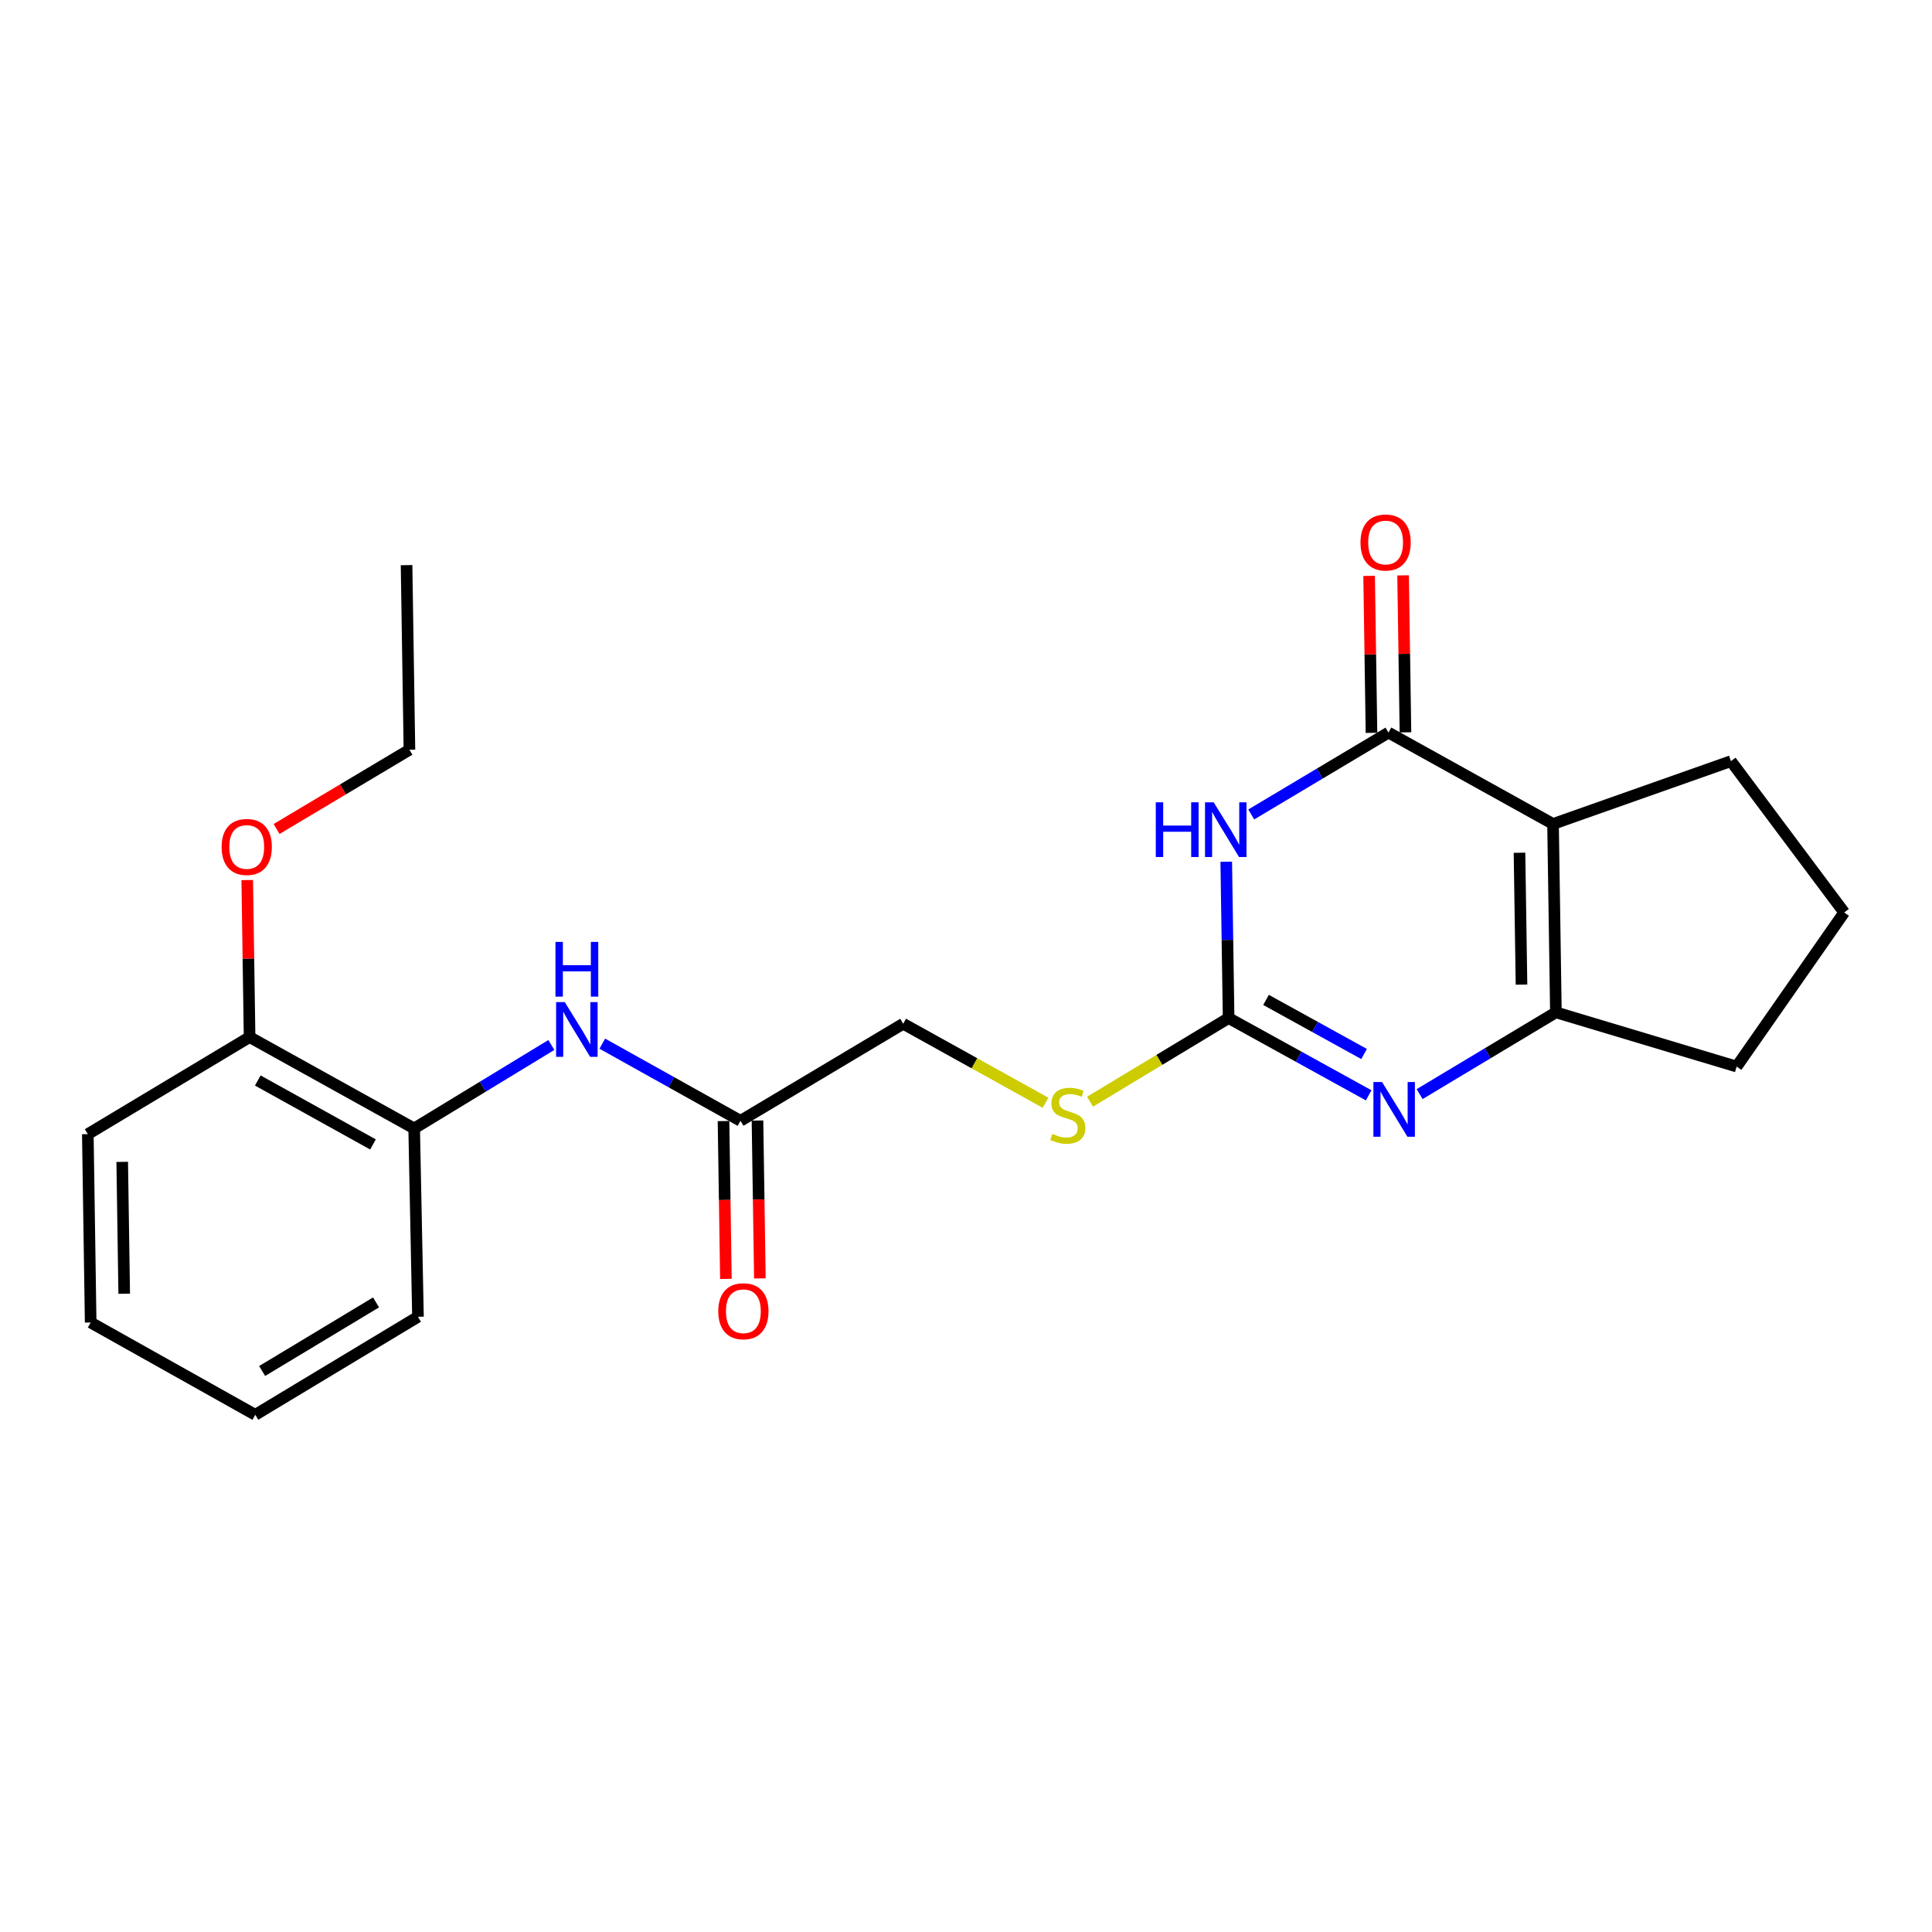 <?xml version='1.0' encoding='iso-8859-1'?>
<svg version='1.1' baseProfile='full'
              xmlns='http://www.w3.org/2000/svg'
                      xmlns:rdkit='http://www.rdkit.org/xml'
                      xmlns:xlink='http://www.w3.org/1999/xlink'
                  xml:space='preserve'
width='1000px' height='1000px' viewBox='0 0 1000 1000'>
<!-- END OF HEADER -->
<rect style='opacity:1.0;fill:#FFFFFF;stroke:none' width='1000' height='1000' x='0' y='0'> </rect>
<path class='bond-0' d='M 647.644,421.561 L 683.157,400.375' style='fill:none;fill-rule:evenodd;stroke:#0000FF;stroke-width:6px;stroke-linecap:butt;stroke-linejoin:miter;stroke-opacity:1' />
<path class='bond-0' d='M 683.157,400.375 L 718.671,379.189' style='fill:none;fill-rule:evenodd;stroke:#000000;stroke-width:6px;stroke-linecap:butt;stroke-linejoin:miter;stroke-opacity:1' />
<path class='bond-2' d='M 634.703,446.029 L 635.315,486.488' style='fill:none;fill-rule:evenodd;stroke:#0000FF;stroke-width:6px;stroke-linecap:butt;stroke-linejoin:miter;stroke-opacity:1' />
<path class='bond-2' d='M 635.315,486.488 L 635.927,526.946' style='fill:none;fill-rule:evenodd;stroke:#000000;stroke-width:6px;stroke-linecap:butt;stroke-linejoin:miter;stroke-opacity:1' />
<path class='bond-1' d='M 718.671,379.189 L 803.848,426.481' style='fill:none;fill-rule:evenodd;stroke:#000000;stroke-width:6px;stroke-linecap:butt;stroke-linejoin:miter;stroke-opacity:1' />
<path class='bond-9' d='M 727.462,379.056 L 726.85,338.431' style='fill:none;fill-rule:evenodd;stroke:#000000;stroke-width:6px;stroke-linecap:butt;stroke-linejoin:miter;stroke-opacity:1' />
<path class='bond-9' d='M 726.85,338.431 L 726.237,297.806' style='fill:none;fill-rule:evenodd;stroke:#FF0000;stroke-width:6px;stroke-linecap:butt;stroke-linejoin:miter;stroke-opacity:1' />
<path class='bond-9' d='M 709.88,379.321 L 709.267,338.696' style='fill:none;fill-rule:evenodd;stroke:#000000;stroke-width:6px;stroke-linecap:butt;stroke-linejoin:miter;stroke-opacity:1' />
<path class='bond-9' d='M 709.267,338.696 L 708.655,298.071' style='fill:none;fill-rule:evenodd;stroke:#FF0000;stroke-width:6px;stroke-linecap:butt;stroke-linejoin:miter;stroke-opacity:1' />
<path class='bond-13' d='M 803.848,426.481 L 895.941,393.969' style='fill:none;fill-rule:evenodd;stroke:#000000;stroke-width:6px;stroke-linecap:butt;stroke-linejoin:miter;stroke-opacity:1' />
<path class='bond-23' d='M 803.848,426.481 L 805.333,523.996' style='fill:none;fill-rule:evenodd;stroke:#000000;stroke-width:6px;stroke-linecap:butt;stroke-linejoin:miter;stroke-opacity:1' />
<path class='bond-23' d='M 786.488,441.376 L 787.528,509.636' style='fill:none;fill-rule:evenodd;stroke:#000000;stroke-width:6px;stroke-linecap:butt;stroke-linejoin:miter;stroke-opacity:1' />
<path class='bond-3' d='M 635.927,526.946 L 672.176,546.945' style='fill:none;fill-rule:evenodd;stroke:#000000;stroke-width:6px;stroke-linecap:butt;stroke-linejoin:miter;stroke-opacity:1' />
<path class='bond-3' d='M 672.176,546.945 L 708.425,566.944' style='fill:none;fill-rule:evenodd;stroke:#0000FF;stroke-width:6px;stroke-linecap:butt;stroke-linejoin:miter;stroke-opacity:1' />
<path class='bond-3' d='M 655.296,517.549 L 680.67,531.548' style='fill:none;fill-rule:evenodd;stroke:#000000;stroke-width:6px;stroke-linecap:butt;stroke-linejoin:miter;stroke-opacity:1' />
<path class='bond-3' d='M 680.67,531.548 L 706.045,545.547' style='fill:none;fill-rule:evenodd;stroke:#0000FF;stroke-width:6px;stroke-linecap:butt;stroke-linejoin:miter;stroke-opacity:1' />
<path class='bond-8' d='M 635.927,526.946 L 600.066,548.589' style='fill:none;fill-rule:evenodd;stroke:#000000;stroke-width:6px;stroke-linecap:butt;stroke-linejoin:miter;stroke-opacity:1' />
<path class='bond-8' d='M 600.066,548.589 L 564.205,570.232' style='fill:none;fill-rule:evenodd;stroke:#CCCC00;stroke-width:6px;stroke-linecap:butt;stroke-linejoin:miter;stroke-opacity:1' />
<path class='bond-4' d='M 734.792,566.312 L 770.062,545.154' style='fill:none;fill-rule:evenodd;stroke:#0000FF;stroke-width:6px;stroke-linecap:butt;stroke-linejoin:miter;stroke-opacity:1' />
<path class='bond-4' d='M 770.062,545.154 L 805.333,523.996' style='fill:none;fill-rule:evenodd;stroke:#000000;stroke-width:6px;stroke-linecap:butt;stroke-linejoin:miter;stroke-opacity:1' />
<path class='bond-14' d='M 805.333,523.996 L 898.891,552.053' style='fill:none;fill-rule:evenodd;stroke:#000000;stroke-width:6px;stroke-linecap:butt;stroke-linejoin:miter;stroke-opacity:1' />
<path class='bond-5' d='M 311.746,540.196 L 347.513,560.162' style='fill:none;fill-rule:evenodd;stroke:#0000FF;stroke-width:6px;stroke-linecap:butt;stroke-linejoin:miter;stroke-opacity:1' />
<path class='bond-5' d='M 347.513,560.162 L 383.279,580.129' style='fill:none;fill-rule:evenodd;stroke:#000000;stroke-width:6px;stroke-linecap:butt;stroke-linejoin:miter;stroke-opacity:1' />
<path class='bond-7' d='M 285.377,540.881 L 249.874,562.483' style='fill:none;fill-rule:evenodd;stroke:#0000FF;stroke-width:6px;stroke-linecap:butt;stroke-linejoin:miter;stroke-opacity:1' />
<path class='bond-7' d='M 249.874,562.483 L 214.372,584.085' style='fill:none;fill-rule:evenodd;stroke:#000000;stroke-width:6px;stroke-linecap:butt;stroke-linejoin:miter;stroke-opacity:1' />
<path class='bond-6' d='M 383.279,580.129 L 467.498,529.886' style='fill:none;fill-rule:evenodd;stroke:#000000;stroke-width:6px;stroke-linecap:butt;stroke-linejoin:miter;stroke-opacity:1' />
<path class='bond-11' d='M 374.488,580.262 L 375.108,621.112' style='fill:none;fill-rule:evenodd;stroke:#000000;stroke-width:6px;stroke-linecap:butt;stroke-linejoin:miter;stroke-opacity:1' />
<path class='bond-11' d='M 375.108,621.112 L 375.728,661.962' style='fill:none;fill-rule:evenodd;stroke:#FF0000;stroke-width:6px;stroke-linecap:butt;stroke-linejoin:miter;stroke-opacity:1' />
<path class='bond-11' d='M 392.07,579.995 L 392.69,620.845' style='fill:none;fill-rule:evenodd;stroke:#000000;stroke-width:6px;stroke-linecap:butt;stroke-linejoin:miter;stroke-opacity:1' />
<path class='bond-11' d='M 392.69,620.845 L 393.31,661.695' style='fill:none;fill-rule:evenodd;stroke:#FF0000;stroke-width:6px;stroke-linecap:butt;stroke-linejoin:miter;stroke-opacity:1' />
<path class='bond-10' d='M 214.372,584.085 L 129.185,536.793' style='fill:none;fill-rule:evenodd;stroke:#000000;stroke-width:6px;stroke-linecap:butt;stroke-linejoin:miter;stroke-opacity:1' />
<path class='bond-10' d='M 193.059,592.366 L 133.428,559.261' style='fill:none;fill-rule:evenodd;stroke:#000000;stroke-width:6px;stroke-linecap:butt;stroke-linejoin:miter;stroke-opacity:1' />
<path class='bond-17' d='M 214.372,584.085 L 216.345,681.571' style='fill:none;fill-rule:evenodd;stroke:#000000;stroke-width:6px;stroke-linecap:butt;stroke-linejoin:miter;stroke-opacity:1' />
<path class='bond-12' d='M 541.178,570.786 L 504.338,550.336' style='fill:none;fill-rule:evenodd;stroke:#CCCC00;stroke-width:6px;stroke-linecap:butt;stroke-linejoin:miter;stroke-opacity:1' />
<path class='bond-12' d='M 504.338,550.336 L 467.498,529.886' style='fill:none;fill-rule:evenodd;stroke:#000000;stroke-width:6px;stroke-linecap:butt;stroke-linejoin:miter;stroke-opacity:1' />
<path class='bond-15' d='M 129.185,536.793 L 128.577,496.159' style='fill:none;fill-rule:evenodd;stroke:#000000;stroke-width:6px;stroke-linecap:butt;stroke-linejoin:miter;stroke-opacity:1' />
<path class='bond-15' d='M 128.577,496.159 L 127.968,455.524' style='fill:none;fill-rule:evenodd;stroke:#FF0000;stroke-width:6px;stroke-linecap:butt;stroke-linejoin:miter;stroke-opacity:1' />
<path class='bond-18' d='M 129.185,536.793 L 45.455,587.026' style='fill:none;fill-rule:evenodd;stroke:#000000;stroke-width:6px;stroke-linecap:butt;stroke-linejoin:miter;stroke-opacity:1' />
<path class='bond-16' d='M 895.941,393.969 L 954.545,472.288' style='fill:none;fill-rule:evenodd;stroke:#000000;stroke-width:6px;stroke-linecap:butt;stroke-linejoin:miter;stroke-opacity:1' />
<path class='bond-24' d='M 898.891,552.053 L 954.545,472.288' style='fill:none;fill-rule:evenodd;stroke:#000000;stroke-width:6px;stroke-linecap:butt;stroke-linejoin:miter;stroke-opacity:1' />
<path class='bond-19' d='M 143.162,429.084 L 177.541,408.577' style='fill:none;fill-rule:evenodd;stroke:#FF0000;stroke-width:6px;stroke-linecap:butt;stroke-linejoin:miter;stroke-opacity:1' />
<path class='bond-19' d='M 177.541,408.577 L 211.92,388.069' style='fill:none;fill-rule:evenodd;stroke:#000000;stroke-width:6px;stroke-linecap:butt;stroke-linejoin:miter;stroke-opacity:1' />
<path class='bond-21' d='M 216.345,681.571 L 132.126,732.302' style='fill:none;fill-rule:evenodd;stroke:#000000;stroke-width:6px;stroke-linecap:butt;stroke-linejoin:miter;stroke-opacity:1' />
<path class='bond-21' d='M 194.639,674.118 L 135.685,709.629' style='fill:none;fill-rule:evenodd;stroke:#000000;stroke-width:6px;stroke-linecap:butt;stroke-linejoin:miter;stroke-opacity:1' />
<path class='bond-25' d='M 45.455,587.026 L 46.93,684.521' style='fill:none;fill-rule:evenodd;stroke:#000000;stroke-width:6px;stroke-linecap:butt;stroke-linejoin:miter;stroke-opacity:1' />
<path class='bond-25' d='M 63.258,601.384 L 64.291,669.631' style='fill:none;fill-rule:evenodd;stroke:#000000;stroke-width:6px;stroke-linecap:butt;stroke-linejoin:miter;stroke-opacity:1' />
<path class='bond-20' d='M 211.92,388.069 L 210.435,292.517' style='fill:none;fill-rule:evenodd;stroke:#000000;stroke-width:6px;stroke-linecap:butt;stroke-linejoin:miter;stroke-opacity:1' />
<path class='bond-22' d='M 132.126,732.302 L 46.93,684.521' style='fill:none;fill-rule:evenodd;stroke:#000000;stroke-width:6px;stroke-linecap:butt;stroke-linejoin:miter;stroke-opacity:1' />
<path  class='atom-0' d='M 598.232 415.271
L 602.072 415.271
L 602.072 427.311
L 616.552 427.311
L 616.552 415.271
L 620.392 415.271
L 620.392 443.591
L 616.552 443.591
L 616.552 430.511
L 602.072 430.511
L 602.072 443.591
L 598.232 443.591
L 598.232 415.271
' fill='#0000FF'/>
<path  class='atom-0' d='M 628.192 415.271
L 637.472 430.271
Q 638.392 431.751, 639.872 434.431
Q 641.352 437.111, 641.432 437.271
L 641.432 415.271
L 645.192 415.271
L 645.192 443.591
L 641.312 443.591
L 631.352 427.191
Q 630.192 425.271, 628.952 423.071
Q 627.752 420.871, 627.392 420.191
L 627.392 443.591
L 623.712 443.591
L 623.712 415.271
L 628.192 415.271
' fill='#0000FF'/>
<path  class='atom-4' d='M 715.352 560.059
L 724.632 575.059
Q 725.552 576.539, 727.032 579.219
Q 728.512 581.899, 728.592 582.059
L 728.592 560.059
L 732.352 560.059
L 732.352 588.379
L 728.472 588.379
L 718.512 571.979
Q 717.352 570.059, 716.112 567.859
Q 714.912 565.659, 714.552 564.979
L 714.552 588.379
L 710.872 588.379
L 710.872 560.059
L 715.352 560.059
' fill='#0000FF'/>
<path  class='atom-6' d='M 292.321 518.687
L 301.601 533.687
Q 302.521 535.167, 304.001 537.847
Q 305.481 540.527, 305.561 540.687
L 305.561 518.687
L 309.321 518.687
L 309.321 547.007
L 305.441 547.007
L 295.481 530.607
Q 294.321 528.687, 293.081 526.487
Q 291.881 524.287, 291.521 523.607
L 291.521 547.007
L 287.841 547.007
L 287.841 518.687
L 292.321 518.687
' fill='#0000FF'/>
<path  class='atom-6' d='M 287.501 487.535
L 291.341 487.535
L 291.341 499.575
L 305.821 499.575
L 305.821 487.535
L 309.661 487.535
L 309.661 515.855
L 305.821 515.855
L 305.821 502.775
L 291.341 502.775
L 291.341 515.855
L 287.501 515.855
L 287.501 487.535
' fill='#0000FF'/>
<path  class='atom-9' d='M 544.694 586.899
Q 545.014 587.019, 546.334 587.579
Q 547.654 588.139, 549.094 588.499
Q 550.574 588.819, 552.014 588.819
Q 554.694 588.819, 556.254 587.539
Q 557.814 586.219, 557.814 583.939
Q 557.814 582.379, 557.014 581.419
Q 556.254 580.459, 555.054 579.939
Q 553.854 579.419, 551.854 578.819
Q 549.334 578.059, 547.814 577.339
Q 546.334 576.619, 545.254 575.099
Q 544.214 573.579, 544.214 571.019
Q 544.214 567.459, 546.614 565.259
Q 549.054 563.059, 553.854 563.059
Q 557.134 563.059, 560.854 564.619
L 559.934 567.699
Q 556.534 566.299, 553.974 566.299
Q 551.214 566.299, 549.694 567.459
Q 548.174 568.579, 548.214 570.539
Q 548.214 572.059, 548.974 572.979
Q 549.774 573.899, 550.894 574.419
Q 552.054 574.939, 553.974 575.539
Q 556.534 576.339, 558.054 577.139
Q 559.574 577.939, 560.654 579.579
Q 561.774 581.179, 561.774 583.939
Q 561.774 587.859, 559.134 589.979
Q 556.534 592.059, 552.174 592.059
Q 549.654 592.059, 547.734 591.499
Q 545.854 590.979, 543.614 590.059
L 544.694 586.899
' fill='#CCCC00'/>
<path  class='atom-10' d='M 704.186 280.796
Q 704.186 273.996, 707.546 270.196
Q 710.906 266.396, 717.186 266.396
Q 723.466 266.396, 726.826 270.196
Q 730.186 273.996, 730.186 280.796
Q 730.186 287.676, 726.786 291.596
Q 723.386 295.476, 717.186 295.476
Q 710.946 295.476, 707.546 291.596
Q 704.186 287.716, 704.186 280.796
M 717.186 292.276
Q 721.506 292.276, 723.826 289.396
Q 726.186 286.476, 726.186 280.796
Q 726.186 275.236, 723.826 272.436
Q 721.506 269.596, 717.186 269.596
Q 712.866 269.596, 710.506 272.396
Q 708.186 275.196, 708.186 280.796
Q 708.186 286.516, 710.506 289.396
Q 712.866 292.276, 717.186 292.276
' fill='#FF0000'/>
<path  class='atom-12' d='M 371.774 678.691
Q 371.774 671.891, 375.134 668.091
Q 378.494 664.291, 384.774 664.291
Q 391.054 664.291, 394.414 668.091
Q 397.774 671.891, 397.774 678.691
Q 397.774 685.571, 394.374 689.491
Q 390.974 693.371, 384.774 693.371
Q 378.534 693.371, 375.134 689.491
Q 371.774 685.611, 371.774 678.691
M 384.774 690.171
Q 389.094 690.171, 391.414 687.291
Q 393.774 684.371, 393.774 678.691
Q 393.774 673.131, 391.414 670.331
Q 389.094 667.491, 384.774 667.491
Q 380.454 667.491, 378.094 670.291
Q 375.774 673.091, 375.774 678.691
Q 375.774 684.411, 378.094 687.291
Q 380.454 690.171, 384.774 690.171
' fill='#FF0000'/>
<path  class='atom-16' d='M 114.71 438.381
Q 114.71 431.581, 118.07 427.781
Q 121.43 423.981, 127.71 423.981
Q 133.99 423.981, 137.35 427.781
Q 140.71 431.581, 140.71 438.381
Q 140.71 445.261, 137.31 449.181
Q 133.91 453.061, 127.71 453.061
Q 121.47 453.061, 118.07 449.181
Q 114.71 445.301, 114.71 438.381
M 127.71 449.861
Q 132.03 449.861, 134.35 446.981
Q 136.71 444.061, 136.71 438.381
Q 136.71 432.821, 134.35 430.021
Q 132.03 427.181, 127.71 427.181
Q 123.39 427.181, 121.03 429.981
Q 118.71 432.781, 118.71 438.381
Q 118.71 444.101, 121.03 446.981
Q 123.39 449.861, 127.71 449.861
' fill='#FF0000'/>
</svg>
